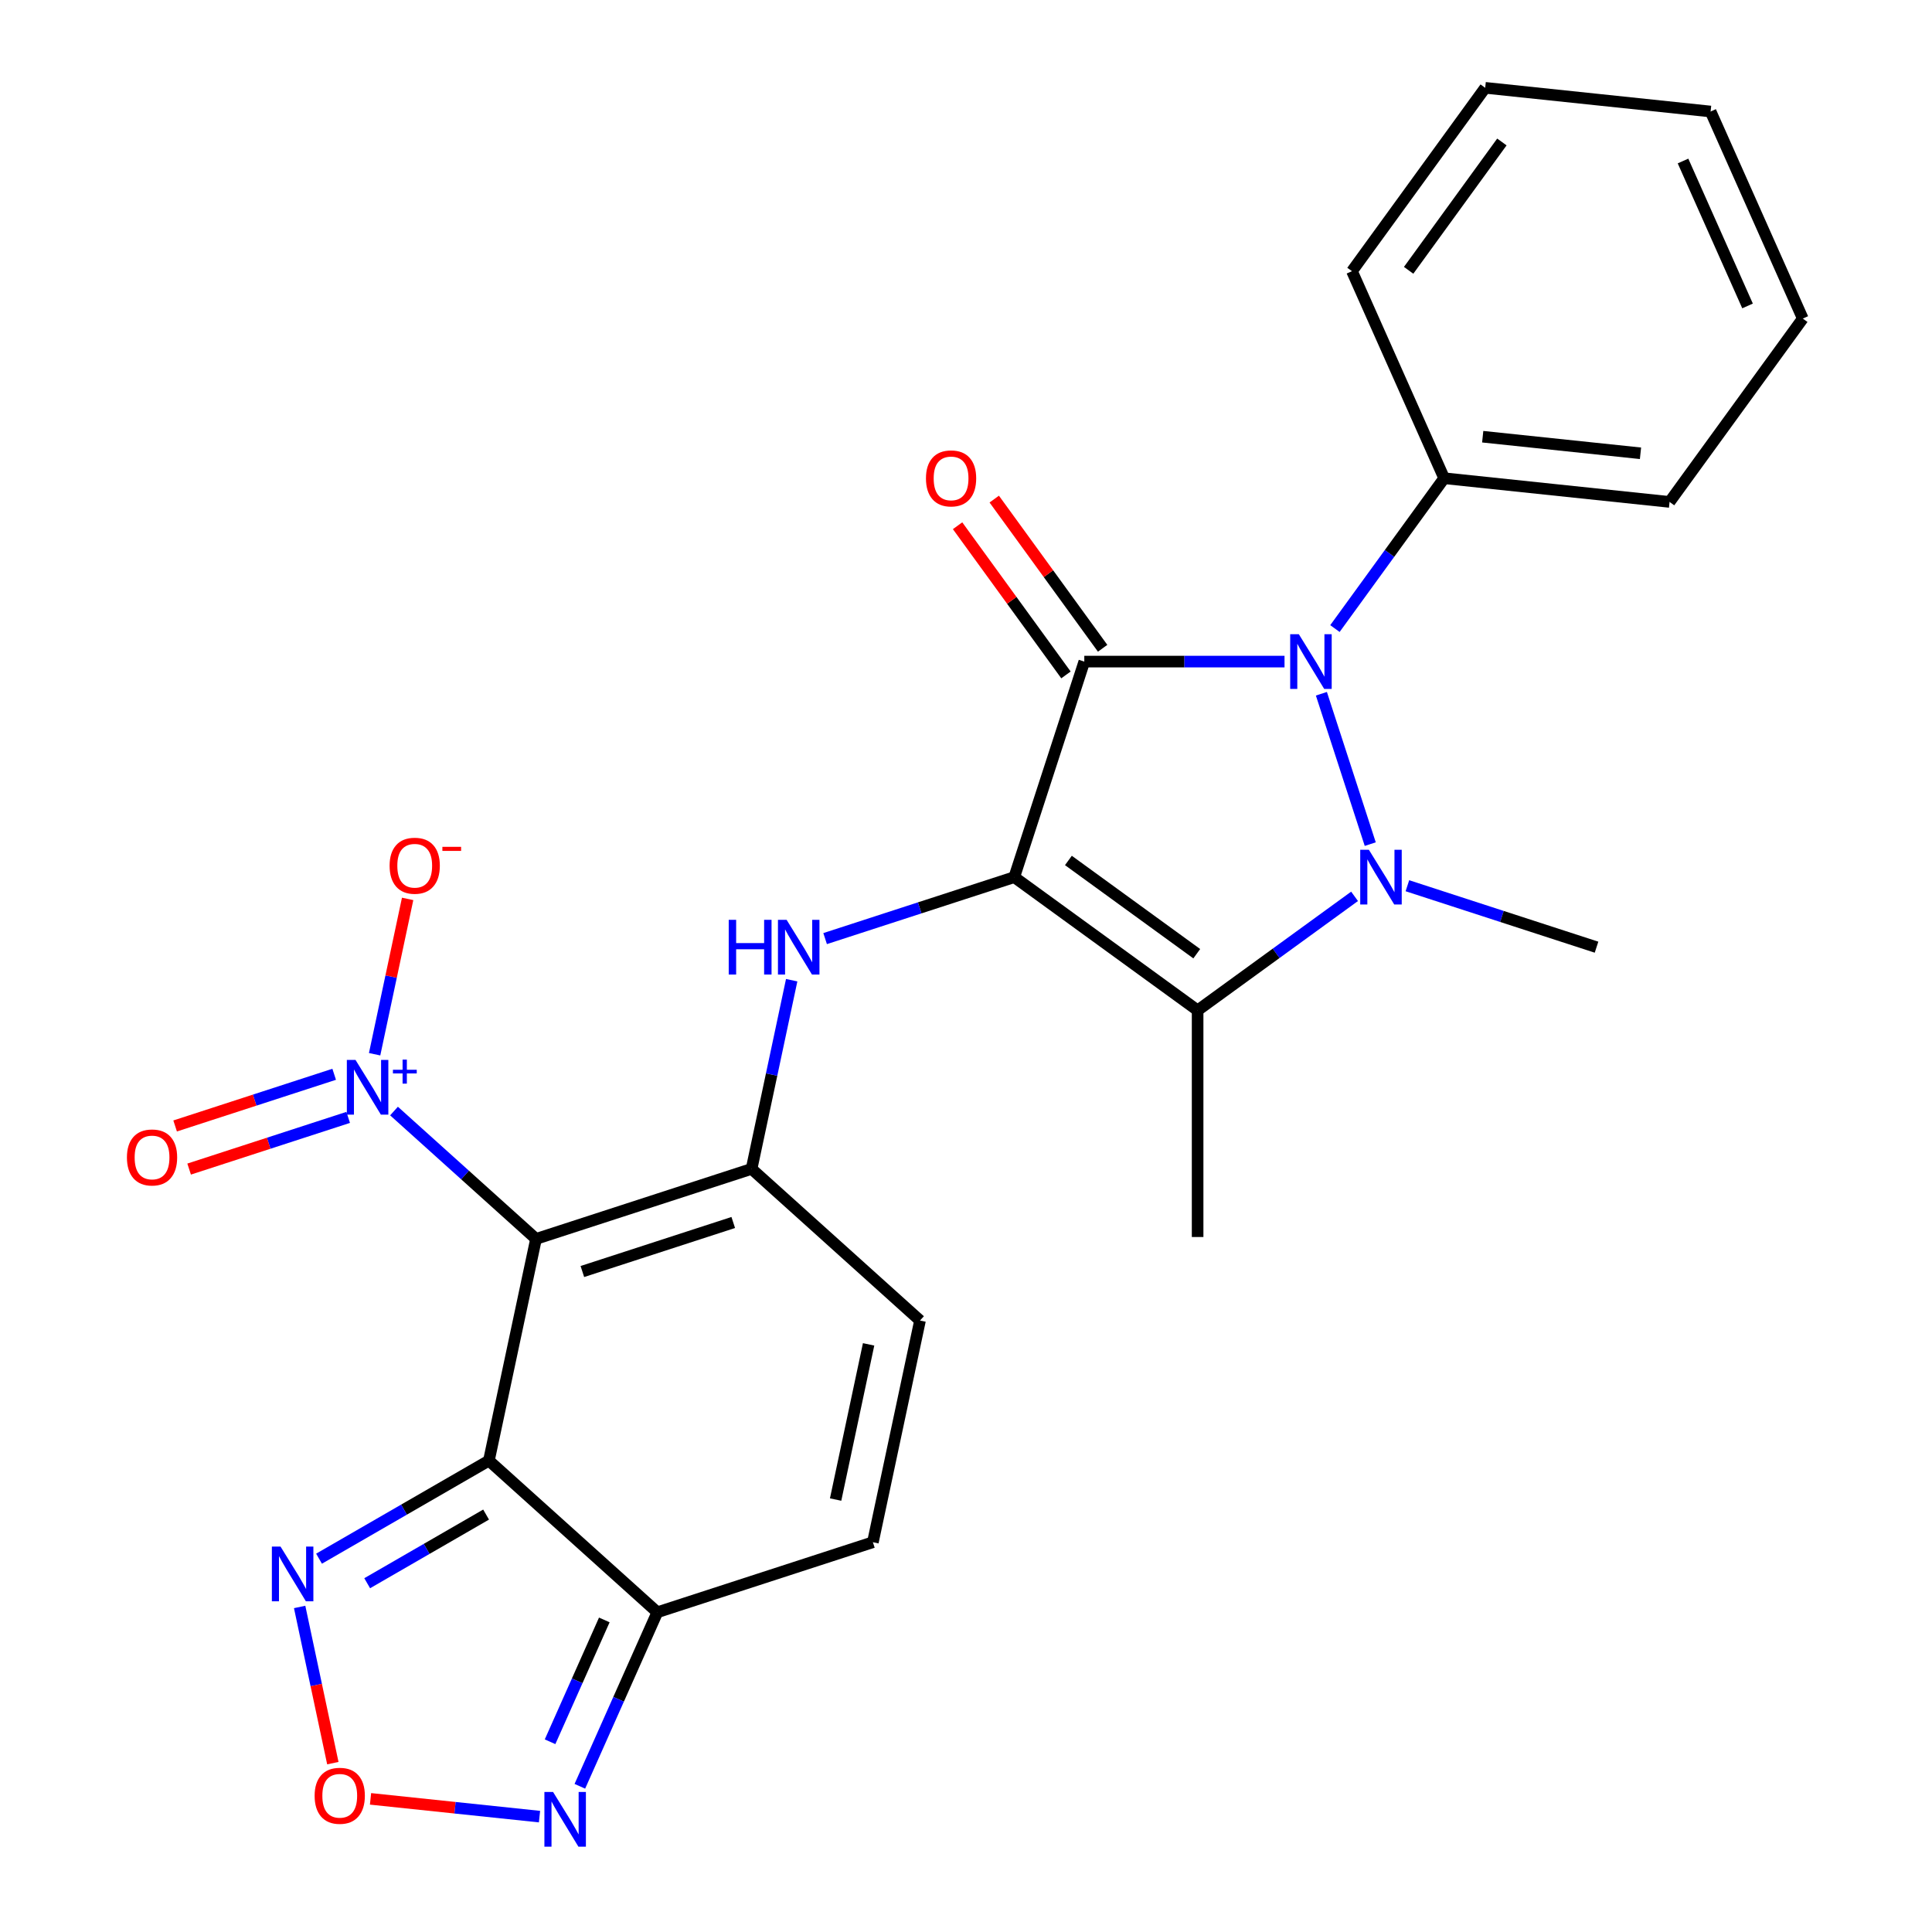 <?xml version='1.0' encoding='iso-8859-1'?>
<svg version='1.1' baseProfile='full'
              xmlns='http://www.w3.org/2000/svg'
                      xmlns:rdkit='http://www.rdkit.org/xml'
                      xmlns:xlink='http://www.w3.org/1999/xlink'
                  xml:space='preserve'
width='1000px' height='1000px' viewBox='0 0 1000 1000'>
<!-- END OF HEADER -->
<rect style='opacity:1.0;fill:#FFFFFF;stroke:none' width='1000' height='1000' x='0' y='0'> </rect>
<path class='bond-0' d='M 524.978,454.009 L 561.229,342.439' style='fill:none;fill-rule:evenodd;stroke:#000000;stroke-width:6px;stroke-linecap:butt;stroke-linejoin:miter;stroke-opacity:1' />
<path class='bond-4' d='M 524.978,454.009 L 619.885,522.963' style='fill:none;fill-rule:evenodd;stroke:#000000;stroke-width:6px;stroke-linecap:butt;stroke-linejoin:miter;stroke-opacity:1' />
<path class='bond-4' d='M 553.005,445.371 L 619.44,493.639' style='fill:none;fill-rule:evenodd;stroke:#000000;stroke-width:6px;stroke-linecap:butt;stroke-linejoin:miter;stroke-opacity:1' />
<path class='bond-8' d='M 524.978,454.009 L 476.029,469.914' style='fill:none;fill-rule:evenodd;stroke:#000000;stroke-width:6px;stroke-linecap:butt;stroke-linejoin:miter;stroke-opacity:1' />
<path class='bond-8' d='M 476.029,469.914 L 427.081,485.818' style='fill:none;fill-rule:evenodd;stroke:#0000FF;stroke-width:6px;stroke-linecap:butt;stroke-linejoin:miter;stroke-opacity:1' />
<path class='bond-3' d='M 561.229,342.439 L 613.049,342.439' style='fill:none;fill-rule:evenodd;stroke:#000000;stroke-width:6px;stroke-linecap:butt;stroke-linejoin:miter;stroke-opacity:1' />
<path class='bond-3' d='M 613.049,342.439 L 664.868,342.439' style='fill:none;fill-rule:evenodd;stroke:#0000FF;stroke-width:6px;stroke-linecap:butt;stroke-linejoin:miter;stroke-opacity:1' />
<path class='bond-15' d='M 570.72,335.543 L 542.67,296.936' style='fill:none;fill-rule:evenodd;stroke:#000000;stroke-width:6px;stroke-linecap:butt;stroke-linejoin:miter;stroke-opacity:1' />
<path class='bond-15' d='M 542.67,296.936 L 514.62,258.329' style='fill:none;fill-rule:evenodd;stroke:#FF0000;stroke-width:6px;stroke-linecap:butt;stroke-linejoin:miter;stroke-opacity:1' />
<path class='bond-15' d='M 551.739,349.334 L 523.689,310.727' style='fill:none;fill-rule:evenodd;stroke:#000000;stroke-width:6px;stroke-linecap:butt;stroke-linejoin:miter;stroke-opacity:1' />
<path class='bond-15' d='M 523.689,310.727 L 495.639,272.12' style='fill:none;fill-rule:evenodd;stroke:#FF0000;stroke-width:6px;stroke-linecap:butt;stroke-linejoin:miter;stroke-opacity:1' />
<path class='bond-1' d='M 277.447,641.26 L 389.017,605.009' style='fill:none;fill-rule:evenodd;stroke:#000000;stroke-width:6px;stroke-linecap:butt;stroke-linejoin:miter;stroke-opacity:1' />
<path class='bond-1' d='M 301.433,658.137 L 379.532,632.761' style='fill:none;fill-rule:evenodd;stroke:#000000;stroke-width:6px;stroke-linecap:butt;stroke-linejoin:miter;stroke-opacity:1' />
<path class='bond-5' d='M 277.447,641.26 L 253.056,756.009' style='fill:none;fill-rule:evenodd;stroke:#000000;stroke-width:6px;stroke-linecap:butt;stroke-linejoin:miter;stroke-opacity:1' />
<path class='bond-7' d='M 277.447,641.26 L 240.694,608.167' style='fill:none;fill-rule:evenodd;stroke:#000000;stroke-width:6px;stroke-linecap:butt;stroke-linejoin:miter;stroke-opacity:1' />
<path class='bond-7' d='M 240.694,608.167 L 203.94,575.074' style='fill:none;fill-rule:evenodd;stroke:#0000FF;stroke-width:6px;stroke-linecap:butt;stroke-linejoin:miter;stroke-opacity:1' />
<path class='bond-2' d='M 701.12,463.943 L 660.503,493.453' style='fill:none;fill-rule:evenodd;stroke:#0000FF;stroke-width:6px;stroke-linecap:butt;stroke-linejoin:miter;stroke-opacity:1' />
<path class='bond-2' d='M 660.503,493.453 L 619.885,522.963' style='fill:none;fill-rule:evenodd;stroke:#000000;stroke-width:6px;stroke-linecap:butt;stroke-linejoin:miter;stroke-opacity:1' />
<path class='bond-19' d='M 728.465,458.452 L 777.414,474.356' style='fill:none;fill-rule:evenodd;stroke:#0000FF;stroke-width:6px;stroke-linecap:butt;stroke-linejoin:miter;stroke-opacity:1' />
<path class='bond-19' d='M 777.414,474.356 L 826.363,490.261' style='fill:none;fill-rule:evenodd;stroke:#000000;stroke-width:6px;stroke-linecap:butt;stroke-linejoin:miter;stroke-opacity:1' />
<path class='bond-26' d='M 709.239,436.916 L 683.949,359.082' style='fill:none;fill-rule:evenodd;stroke:#0000FF;stroke-width:6px;stroke-linecap:butt;stroke-linejoin:miter;stroke-opacity:1' />
<path class='bond-17' d='M 690.96,325.346 L 719.228,286.439' style='fill:none;fill-rule:evenodd;stroke:#0000FF;stroke-width:6px;stroke-linecap:butt;stroke-linejoin:miter;stroke-opacity:1' />
<path class='bond-17' d='M 719.228,286.439 L 747.495,247.532' style='fill:none;fill-rule:evenodd;stroke:#000000;stroke-width:6px;stroke-linecap:butt;stroke-linejoin:miter;stroke-opacity:1' />
<path class='bond-20' d='M 619.885,522.963 L 619.885,640.275' style='fill:none;fill-rule:evenodd;stroke:#000000;stroke-width:6px;stroke-linecap:butt;stroke-linejoin:miter;stroke-opacity:1' />
<path class='bond-10' d='M 253.056,756.009 L 209.095,781.39' style='fill:none;fill-rule:evenodd;stroke:#000000;stroke-width:6px;stroke-linecap:butt;stroke-linejoin:miter;stroke-opacity:1' />
<path class='bond-10' d='M 209.095,781.39 L 165.134,806.771' style='fill:none;fill-rule:evenodd;stroke:#0000FF;stroke-width:6px;stroke-linecap:butt;stroke-linejoin:miter;stroke-opacity:1' />
<path class='bond-10' d='M 251.599,783.942 L 220.827,801.709' style='fill:none;fill-rule:evenodd;stroke:#000000;stroke-width:6px;stroke-linecap:butt;stroke-linejoin:miter;stroke-opacity:1' />
<path class='bond-10' d='M 220.827,801.709 L 190.054,819.475' style='fill:none;fill-rule:evenodd;stroke:#0000FF;stroke-width:6px;stroke-linecap:butt;stroke-linejoin:miter;stroke-opacity:1' />
<path class='bond-27' d='M 253.056,756.009 L 340.236,834.506' style='fill:none;fill-rule:evenodd;stroke:#000000;stroke-width:6px;stroke-linecap:butt;stroke-linejoin:miter;stroke-opacity:1' />
<path class='bond-6' d='M 389.017,605.009 L 399.396,556.181' style='fill:none;fill-rule:evenodd;stroke:#000000;stroke-width:6px;stroke-linecap:butt;stroke-linejoin:miter;stroke-opacity:1' />
<path class='bond-6' d='M 399.396,556.181 L 409.775,507.353' style='fill:none;fill-rule:evenodd;stroke:#0000FF;stroke-width:6px;stroke-linecap:butt;stroke-linejoin:miter;stroke-opacity:1' />
<path class='bond-13' d='M 389.017,605.009 L 476.197,683.506' style='fill:none;fill-rule:evenodd;stroke:#000000;stroke-width:6px;stroke-linecap:butt;stroke-linejoin:miter;stroke-opacity:1' />
<path class='bond-16' d='M 193.9,545.67 L 202.445,505.471' style='fill:none;fill-rule:evenodd;stroke:#0000FF;stroke-width:6px;stroke-linecap:butt;stroke-linejoin:miter;stroke-opacity:1' />
<path class='bond-16' d='M 202.445,505.471 L 210.99,465.271' style='fill:none;fill-rule:evenodd;stroke:#FF0000;stroke-width:6px;stroke-linecap:butt;stroke-linejoin:miter;stroke-opacity:1' />
<path class='bond-18' d='M 172.969,556.049 L 131.807,569.423' style='fill:none;fill-rule:evenodd;stroke:#0000FF;stroke-width:6px;stroke-linecap:butt;stroke-linejoin:miter;stroke-opacity:1' />
<path class='bond-18' d='M 131.807,569.423 L 90.645,582.797' style='fill:none;fill-rule:evenodd;stroke:#FF0000;stroke-width:6px;stroke-linecap:butt;stroke-linejoin:miter;stroke-opacity:1' />
<path class='bond-18' d='M 180.22,578.363 L 139.058,591.737' style='fill:none;fill-rule:evenodd;stroke:#0000FF;stroke-width:6px;stroke-linecap:butt;stroke-linejoin:miter;stroke-opacity:1' />
<path class='bond-18' d='M 139.058,591.737 L 97.895,605.112' style='fill:none;fill-rule:evenodd;stroke:#FF0000;stroke-width:6px;stroke-linecap:butt;stroke-linejoin:miter;stroke-opacity:1' />
<path class='bond-9' d='M 340.236,834.506 L 451.806,798.254' style='fill:none;fill-rule:evenodd;stroke:#000000;stroke-width:6px;stroke-linecap:butt;stroke-linejoin:miter;stroke-opacity:1' />
<path class='bond-12' d='M 340.236,834.506 L 320.184,879.544' style='fill:none;fill-rule:evenodd;stroke:#000000;stroke-width:6px;stroke-linecap:butt;stroke-linejoin:miter;stroke-opacity:1' />
<path class='bond-12' d='M 320.184,879.544 L 300.131,924.582' style='fill:none;fill-rule:evenodd;stroke:#0000FF;stroke-width:6px;stroke-linecap:butt;stroke-linejoin:miter;stroke-opacity:1' />
<path class='bond-12' d='M 312.787,838.474 L 298.75,870.001' style='fill:none;fill-rule:evenodd;stroke:#000000;stroke-width:6px;stroke-linecap:butt;stroke-linejoin:miter;stroke-opacity:1' />
<path class='bond-12' d='M 298.75,870.001 L 284.713,901.528' style='fill:none;fill-rule:evenodd;stroke:#0000FF;stroke-width:6px;stroke-linecap:butt;stroke-linejoin:miter;stroke-opacity:1' />
<path class='bond-11' d='M 155.095,831.757 L 163.686,872.177' style='fill:none;fill-rule:evenodd;stroke:#0000FF;stroke-width:6px;stroke-linecap:butt;stroke-linejoin:miter;stroke-opacity:1' />
<path class='bond-11' d='M 163.686,872.177 L 172.278,912.597' style='fill:none;fill-rule:evenodd;stroke:#FF0000;stroke-width:6px;stroke-linecap:butt;stroke-linejoin:miter;stroke-opacity:1' />
<path class='bond-28' d='M 191.785,931.087 L 235.517,935.684' style='fill:none;fill-rule:evenodd;stroke:#FF0000;stroke-width:6px;stroke-linecap:butt;stroke-linejoin:miter;stroke-opacity:1' />
<path class='bond-28' d='M 235.517,935.684 L 279.249,940.28' style='fill:none;fill-rule:evenodd;stroke:#0000FF;stroke-width:6px;stroke-linecap:butt;stroke-linejoin:miter;stroke-opacity:1' />
<path class='bond-14' d='M 476.197,683.506 L 451.806,798.254' style='fill:none;fill-rule:evenodd;stroke:#000000;stroke-width:6px;stroke-linecap:butt;stroke-linejoin:miter;stroke-opacity:1' />
<path class='bond-14' d='M 449.589,695.84 L 432.515,776.164' style='fill:none;fill-rule:evenodd;stroke:#000000;stroke-width:6px;stroke-linecap:butt;stroke-linejoin:miter;stroke-opacity:1' />
<path class='bond-21' d='M 747.495,247.532 L 864.165,259.794' style='fill:none;fill-rule:evenodd;stroke:#000000;stroke-width:6px;stroke-linecap:butt;stroke-linejoin:miter;stroke-opacity:1' />
<path class='bond-21' d='M 767.448,226.037 L 849.117,234.621' style='fill:none;fill-rule:evenodd;stroke:#000000;stroke-width:6px;stroke-linecap:butt;stroke-linejoin:miter;stroke-opacity:1' />
<path class='bond-22' d='M 747.495,247.532 L 699.78,140.362' style='fill:none;fill-rule:evenodd;stroke:#000000;stroke-width:6px;stroke-linecap:butt;stroke-linejoin:miter;stroke-opacity:1' />
<path class='bond-24' d='M 864.165,259.794 L 933.119,164.887' style='fill:none;fill-rule:evenodd;stroke:#000000;stroke-width:6px;stroke-linecap:butt;stroke-linejoin:miter;stroke-opacity:1' />
<path class='bond-23' d='M 699.78,140.362 L 768.735,45.455' style='fill:none;fill-rule:evenodd;stroke:#000000;stroke-width:6px;stroke-linecap:butt;stroke-linejoin:miter;stroke-opacity:1' />
<path class='bond-23' d='M 729.105,139.917 L 777.373,73.481' style='fill:none;fill-rule:evenodd;stroke:#000000;stroke-width:6px;stroke-linecap:butt;stroke-linejoin:miter;stroke-opacity:1' />
<path class='bond-25' d='M 768.735,45.455 L 885.404,57.717' style='fill:none;fill-rule:evenodd;stroke:#000000;stroke-width:6px;stroke-linecap:butt;stroke-linejoin:miter;stroke-opacity:1' />
<path class='bond-29' d='M 933.119,164.887 L 885.404,57.717' style='fill:none;fill-rule:evenodd;stroke:#000000;stroke-width:6px;stroke-linecap:butt;stroke-linejoin:miter;stroke-opacity:1' />
<path class='bond-29' d='M 904.528,158.354 L 871.127,83.335' style='fill:none;fill-rule:evenodd;stroke:#000000;stroke-width:6px;stroke-linecap:butt;stroke-linejoin:miter;stroke-opacity:1' />
<path  class='atom-3' d='M 708.533 439.849
L 717.813 454.849
Q 718.733 456.329, 720.213 459.009
Q 721.693 461.689, 721.773 461.849
L 721.773 439.849
L 725.533 439.849
L 725.533 468.169
L 721.653 468.169
L 711.693 451.769
Q 710.533 449.849, 709.293 447.649
Q 708.093 445.449, 707.733 444.769
L 707.733 468.169
L 704.053 468.169
L 704.053 439.849
L 708.533 439.849
' fill='#0000FF'/>
<path  class='atom-4' d='M 672.281 328.279
L 681.561 343.279
Q 682.481 344.759, 683.961 347.439
Q 685.441 350.119, 685.521 350.279
L 685.521 328.279
L 689.281 328.279
L 689.281 356.599
L 685.401 356.599
L 675.441 340.199
Q 674.281 338.279, 673.041 336.079
Q 671.841 333.879, 671.481 333.199
L 671.481 356.599
L 667.801 356.599
L 667.801 328.279
L 672.281 328.279
' fill='#0000FF'/>
<path  class='atom-8' d='M 184.007 548.603
L 193.287 563.603
Q 194.207 565.083, 195.687 567.763
Q 197.167 570.443, 197.247 570.603
L 197.247 548.603
L 201.007 548.603
L 201.007 576.923
L 197.127 576.923
L 187.167 560.523
Q 186.007 558.603, 184.767 556.403
Q 183.567 554.203, 183.207 553.523
L 183.207 576.923
L 179.527 576.923
L 179.527 548.603
L 184.007 548.603
' fill='#0000FF'/>
<path  class='atom-8' d='M 203.383 553.708
L 208.373 553.708
L 208.373 548.454
L 210.59 548.454
L 210.59 553.708
L 215.712 553.708
L 215.712 555.609
L 210.59 555.609
L 210.59 560.889
L 208.373 560.889
L 208.373 555.609
L 203.383 555.609
L 203.383 553.708
' fill='#0000FF'/>
<path  class='atom-9' d='M 377.188 476.101
L 381.028 476.101
L 381.028 488.141
L 395.508 488.141
L 395.508 476.101
L 399.348 476.101
L 399.348 504.421
L 395.508 504.421
L 395.508 491.341
L 381.028 491.341
L 381.028 504.421
L 377.188 504.421
L 377.188 476.101
' fill='#0000FF'/>
<path  class='atom-9' d='M 407.148 476.101
L 416.428 491.101
Q 417.348 492.581, 418.828 495.261
Q 420.308 497.941, 420.388 498.101
L 420.388 476.101
L 424.148 476.101
L 424.148 504.421
L 420.268 504.421
L 410.308 488.021
Q 409.148 486.101, 407.908 483.901
Q 406.708 481.701, 406.348 481.021
L 406.348 504.421
L 402.668 504.421
L 402.668 476.101
L 407.148 476.101
' fill='#0000FF'/>
<path  class='atom-11' d='M 145.201 800.504
L 154.481 815.504
Q 155.401 816.984, 156.881 819.664
Q 158.361 822.344, 158.441 822.504
L 158.441 800.504
L 162.201 800.504
L 162.201 828.824
L 158.321 828.824
L 148.361 812.424
Q 147.201 810.504, 145.961 808.304
Q 144.761 806.104, 144.401 805.424
L 144.401 828.824
L 140.721 828.824
L 140.721 800.504
L 145.201 800.504
' fill='#0000FF'/>
<path  class='atom-12' d='M 162.852 929.493
Q 162.852 922.693, 166.212 918.893
Q 169.572 915.093, 175.852 915.093
Q 182.132 915.093, 185.492 918.893
Q 188.852 922.693, 188.852 929.493
Q 188.852 936.373, 185.452 940.293
Q 182.052 944.173, 175.852 944.173
Q 169.612 944.173, 166.212 940.293
Q 162.852 936.413, 162.852 929.493
M 175.852 940.973
Q 180.172 940.973, 182.492 938.093
Q 184.852 935.173, 184.852 929.493
Q 184.852 923.933, 182.492 921.133
Q 180.172 918.293, 175.852 918.293
Q 171.532 918.293, 169.172 921.093
Q 166.852 923.893, 166.852 929.493
Q 166.852 935.213, 169.172 938.093
Q 171.532 940.973, 175.852 940.973
' fill='#FF0000'/>
<path  class='atom-13' d='M 286.261 927.515
L 295.541 942.515
Q 296.461 943.995, 297.941 946.675
Q 299.421 949.355, 299.501 949.515
L 299.501 927.515
L 303.261 927.515
L 303.261 955.835
L 299.381 955.835
L 289.421 939.435
Q 288.261 937.515, 287.021 935.315
Q 285.821 933.115, 285.461 932.435
L 285.461 955.835
L 281.781 955.835
L 281.781 927.515
L 286.261 927.515
' fill='#0000FF'/>
<path  class='atom-16' d='M 479.275 247.612
Q 479.275 240.812, 482.635 237.012
Q 485.995 233.212, 492.275 233.212
Q 498.555 233.212, 501.915 237.012
Q 505.275 240.812, 505.275 247.612
Q 505.275 254.492, 501.875 258.412
Q 498.475 262.292, 492.275 262.292
Q 486.035 262.292, 482.635 258.412
Q 479.275 254.532, 479.275 247.612
M 492.275 259.092
Q 496.595 259.092, 498.915 256.212
Q 501.275 253.292, 501.275 247.612
Q 501.275 242.052, 498.915 239.252
Q 496.595 236.412, 492.275 236.412
Q 487.955 236.412, 485.595 239.212
Q 483.275 242.012, 483.275 247.612
Q 483.275 253.332, 485.595 256.212
Q 487.955 259.092, 492.275 259.092
' fill='#FF0000'/>
<path  class='atom-17' d='M 201.658 448.095
Q 201.658 441.295, 205.018 437.495
Q 208.378 433.695, 214.658 433.695
Q 220.938 433.695, 224.298 437.495
Q 227.658 441.295, 227.658 448.095
Q 227.658 454.975, 224.258 458.895
Q 220.858 462.775, 214.658 462.775
Q 208.418 462.775, 205.018 458.895
Q 201.658 455.015, 201.658 448.095
M 214.658 459.575
Q 218.978 459.575, 221.298 456.695
Q 223.658 453.775, 223.658 448.095
Q 223.658 442.535, 221.298 439.735
Q 218.978 436.895, 214.658 436.895
Q 210.338 436.895, 207.978 439.695
Q 205.658 442.495, 205.658 448.095
Q 205.658 453.815, 207.978 456.695
Q 210.338 459.575, 214.658 459.575
' fill='#FF0000'/>
<path  class='atom-17' d='M 228.978 438.317
L 238.667 438.317
L 238.667 440.429
L 228.978 440.429
L 228.978 438.317
' fill='#FF0000'/>
<path  class='atom-19' d='M 65.697 599.095
Q 65.697 592.295, 69.057 588.495
Q 72.417 584.695, 78.697 584.695
Q 84.977 584.695, 88.337 588.495
Q 91.697 592.295, 91.697 599.095
Q 91.697 605.975, 88.297 609.895
Q 84.897 613.775, 78.697 613.775
Q 72.457 613.775, 69.057 609.895
Q 65.697 606.015, 65.697 599.095
M 78.697 610.575
Q 83.017 610.575, 85.337 607.695
Q 87.697 604.775, 87.697 599.095
Q 87.697 593.535, 85.337 590.735
Q 83.017 587.895, 78.697 587.895
Q 74.377 587.895, 72.017 590.695
Q 69.697 593.495, 69.697 599.095
Q 69.697 604.815, 72.017 607.695
Q 74.377 610.575, 78.697 610.575
' fill='#FF0000'/>
</svg>
